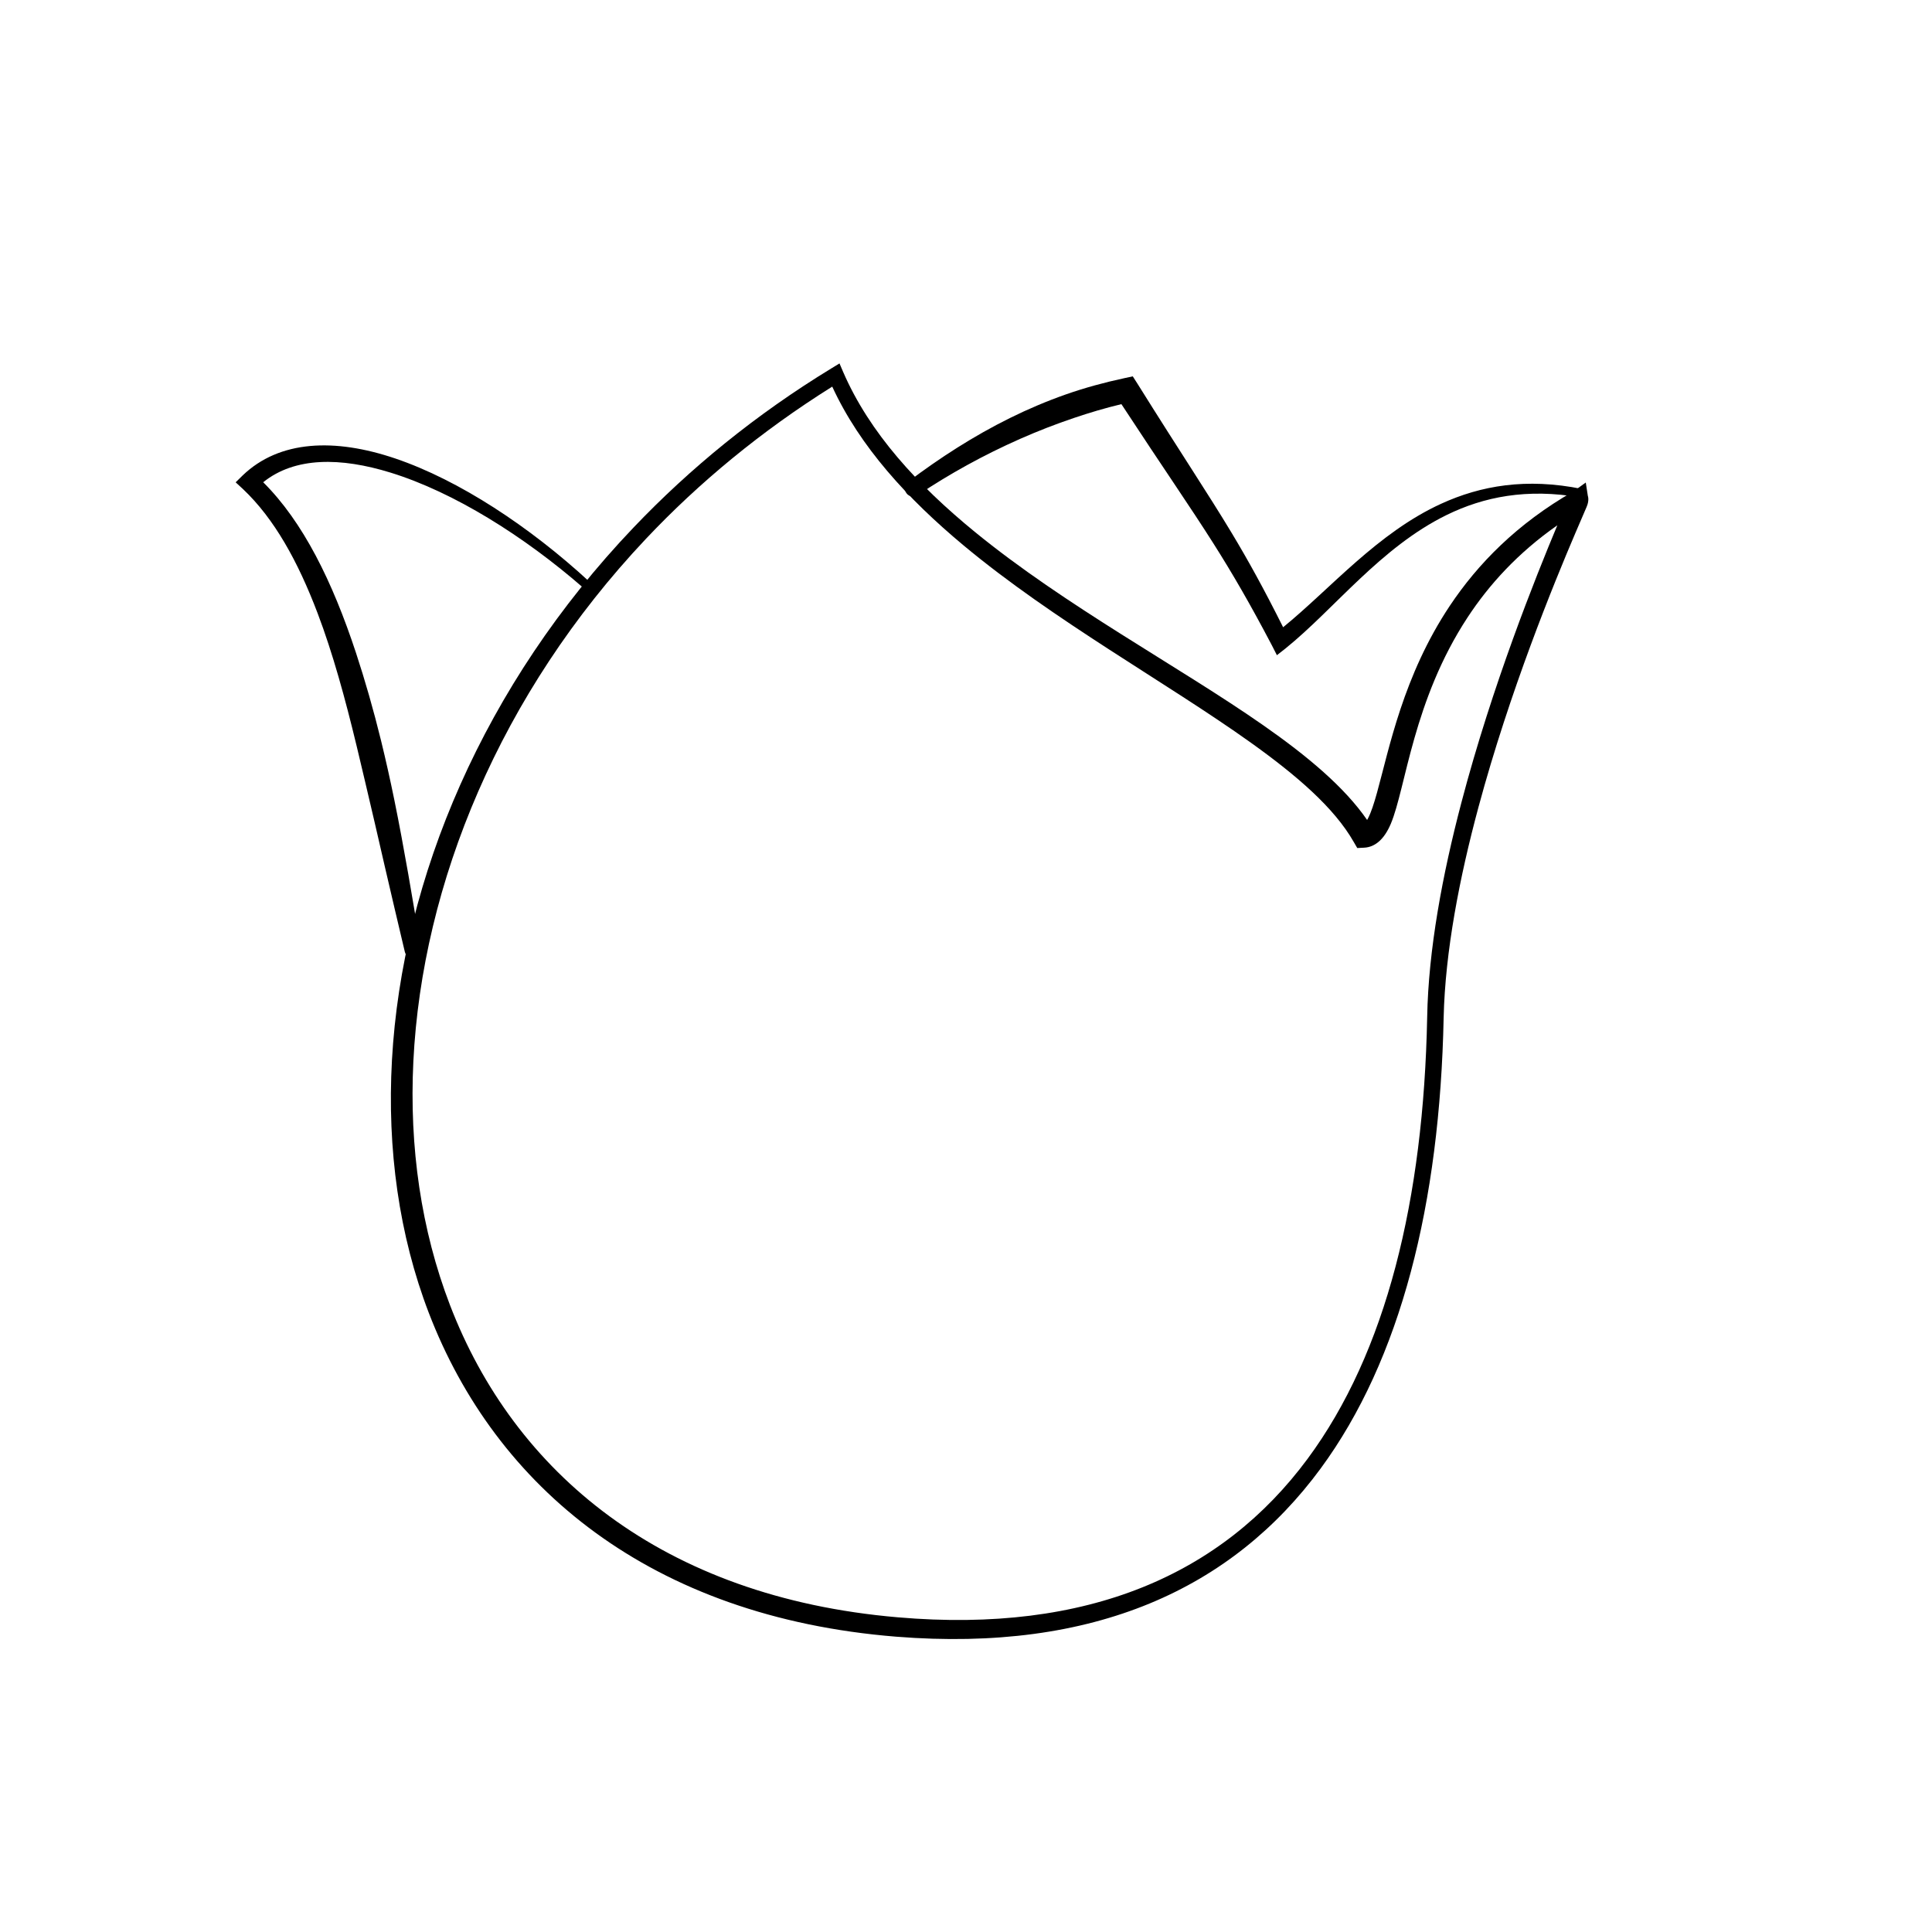 <?xml version="1.0" encoding="UTF-8"?>
<!-- Uploaded to: SVG Repo, www.svgrepo.com, Generator: SVG Repo Mixer Tools -->
<svg fill="#000000" width="800px" height="800px" version="1.1" viewBox="144 144 512 512" xmlns="http://www.w3.org/2000/svg">
 <g fill-rule="evenodd">
  <path d="m213.75 271.8c10.566 10.496 18.34 26.258 24.594 45.223 2.41 7.32 4.637 15.102 6.641 23.258 1.246 5.09 2.414 10.32 3.508 15.668 1.312 6.418 2.519 12.996 3.699 19.676 1.145 6.484 2.211 13.066 3.352 19.695 0.238 1.18-0.523 2.336-1.703 2.574-1.18 0.238-2.332-0.523-2.57-1.703-1.805-7.644-3.606-15.223-5.324-22.688-1.77-7.707-3.508-15.277-5.258-22.637-0.723-3.043-1.43-6.047-2.141-9.016-3.082-12.793-6.363-24.762-10.379-35.34-5.188-13.664-11.457-25.047-19.789-32.914l-1.93-1.777 1.871-1.84c9.75-9.348 24.375-9.914 40.43-4.477 17.012 5.766 35.676 18.145 51.355 32.574 0.469 0.426 0.512 1.148 0.086 1.617-0.418 0.473-1.141 0.512-1.609 0.086-15.719-13.688-34.266-25.328-51.047-30.52-13.27-4.102-25.395-4.215-33.785 2.539zm227.43-20.695c-4.269 1.016-8.445 2.266-12.555 3.652-4.887 1.645-9.656 3.508-14.312 5.562-9.609 4.25-18.707 9.273-27.07 14.875-0.984 0.695-2.348 0.465-3.043-0.516-0.699-0.98-0.473-2.34 0.508-3.043 8.289-6.254 17.289-12.086 27.008-16.887 4.758-2.352 9.691-4.445 14.77-6.231 5.023-1.758 10.207-3.168 15.492-4.301l2.219-0.477 1.223 1.914c11.633 18.629 18.625 29.008 24.992 39.59 4.398 7.316 8.496 14.73 13.629 24.984 12.609-10.262 24.984-25.004 41.914-32.742 10.402-4.754 22.484-6.926 37.355-3.891 0.621 0.113 1.027 0.715 0.914 1.332-0.117 0.625-0.715 1.027-1.34 0.91-14.25-2.5-25.719-0.152-35.512 4.644-17.512 8.586-29.695 24.867-42.684 35.355l-2.293 1.801-1.328-2.606c-5.957-11.336-10.523-19.145-15.402-26.859-6.359-10.043-13.254-19.922-24.484-37.07z"/>
  <path d="m506.3 361.3c0.074-0.117 0.141-0.246 0.207-0.375 0.883-1.672 1.617-4.004 2.406-6.828 3.242-11.676 6.949-31.051 19.324-49.586 7.34-10.992 17.707-21.691 32.809-30.328l3.199-2.312 0.551 3.562c0.035 0.094 0.406 1.176-0.305 2.848-0.492 1.18-1.57 3.625-3.055 7.109-5.664 13.281-17.328 41.711-25.617 72.473-5.043 18.711-8.836 38.289-9.238 55.801-0.996 49.32-11.355 90.633-32.598 119.51-23.387 31.797-59.992 48.742-112.47 44.566-65.094-5.238-106.14-39.645-123.87-85.801-7.875-20.516-11.09-43.387-9.77-67.027 2.684-48.121 24.316-99.477 64.012-141.1 14.945-15.688 32.449-30.012 52.508-42.23l2.082-1.27 0.961 2.238c7.012 16.203 19.785 30.031 34.867 42.375 24.062 19.68 53.988 35.59 76.387 51.215 11.887 8.285 21.684 16.547 27.609 25.156zm-141.75-114.84c-18.832 11.793-35.34 25.453-49.441 40.41-38.559 40.895-59.23 91.297-61.562 138.34-1.133 22.801 2.086 44.801 9.68 64.59 17 44.348 56.211 77.453 118.71 82.805 50.473 4.359 85.98-11.465 108.58-41.996 20.883-28.199 30.746-68.75 31.699-117.03 0.312-17.852 4.051-37.824 9.078-56.922 8.164-31.086 19.734-59.855 25.348-73.293l0.074-0.16c-10.5 7.34-18.133 15.785-23.793 24.41-14.473 22.035-16.348 45.242-20.352 54.715-1.762 4.156-4.195 6.152-7.012 6.312l-1.871 0.098-0.941-1.621c-5.172-9.07-15.102-17.613-27.316-26.344-22.309-15.93-52.125-32.266-76.09-52.246-14.844-12.375-27.457-26.145-34.789-42.066z"/>
 </g>
</svg>